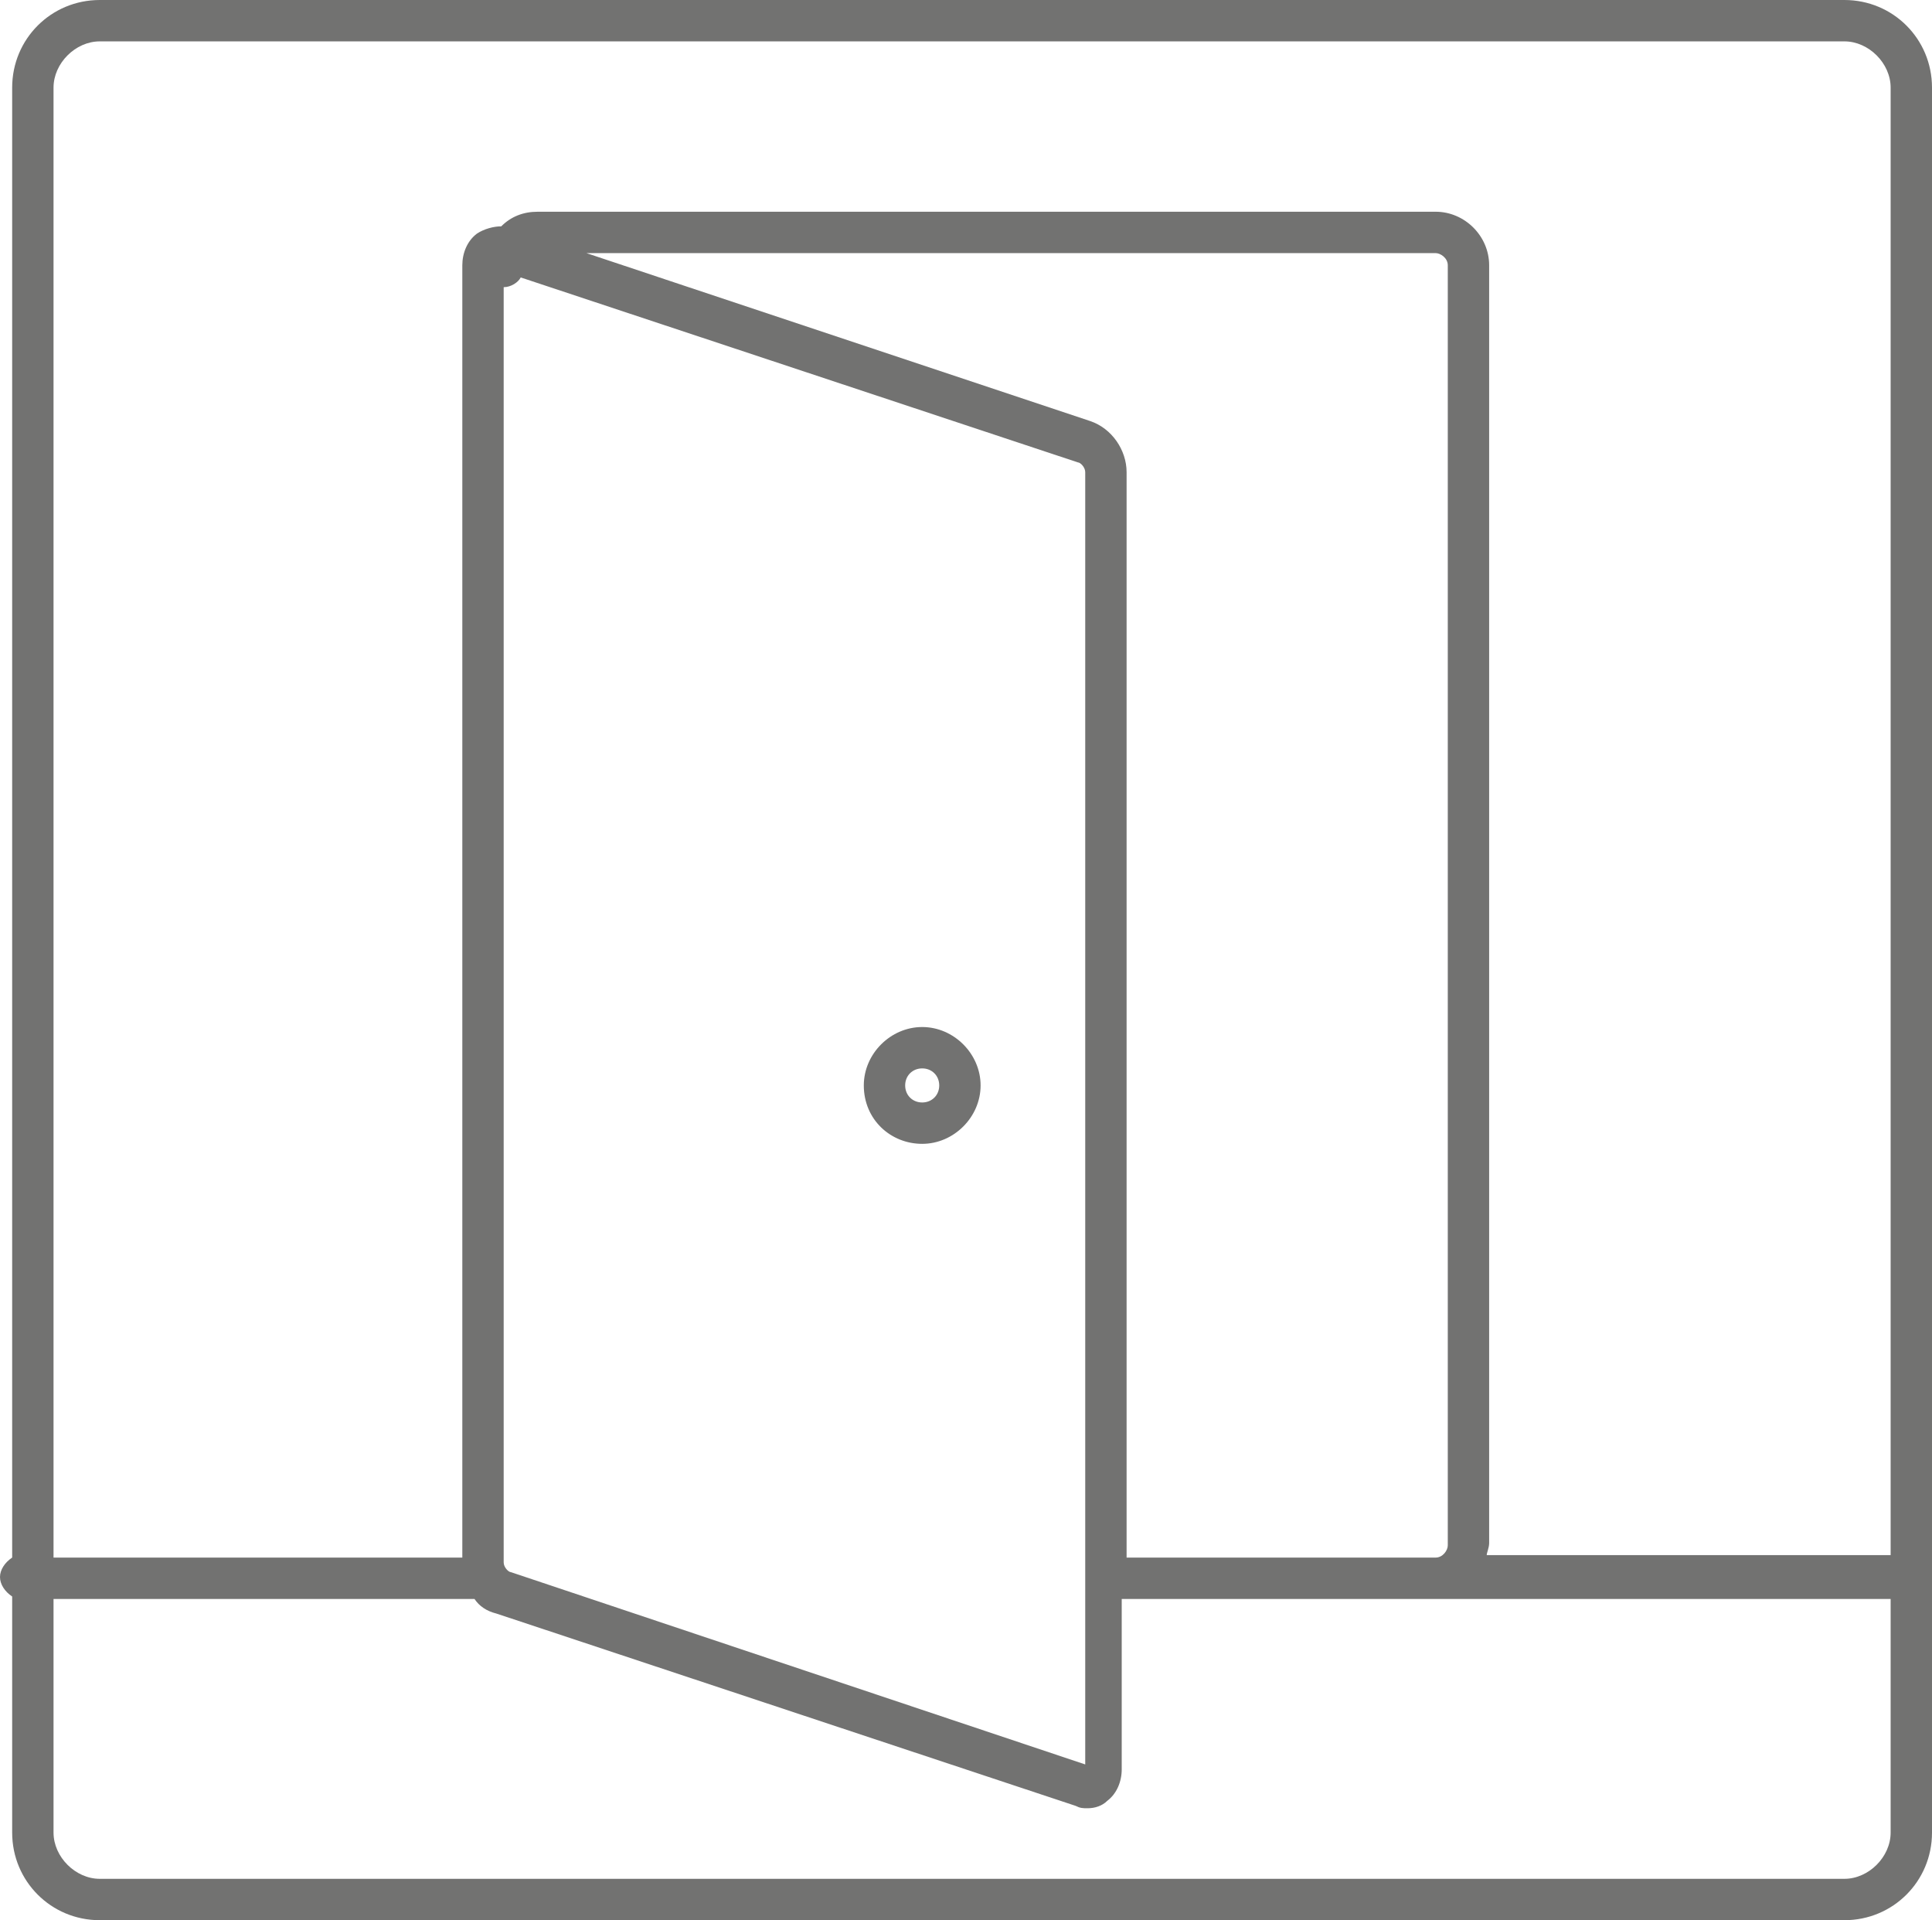 <?xml version="1.0" encoding="utf-8"?>
<!-- Generator: Adobe Illustrator 21.1.0, SVG Export Plug-In . SVG Version: 6.00 Build 0)  -->
<!DOCTYPE svg PUBLIC "-//W3C//DTD SVG 1.1//EN" "http://www.w3.org/Graphics/SVG/1.1/DTD/svg11.dtd">
<svg version="1.1" id="Layer_1" xmlns="http://www.w3.org/2000/svg" xmlns:xlink="http://www.w3.org/1999/xlink" x="0px" y="0px"
	 width="79.4px" height="78.9px" viewBox="0 0 79.4 78.9" style="enable-background:new 0 0 79.4 78.9;" xml:space="preserve">
<style type="text/css">
	.st0{fill:#727271;}
</style>
<g>
	<path class="st0" d="M75.8,0H4.1c-2,0-3.6,1.6-3.6,3.6V64C0.2,64.2,0,64.5,0,64.8s0.2,0.6,0.5,0.8v9.7c0,2,1.6,3.6,3.6,3.6h71.7
		c2,0,3.6-1.6,3.6-3.6V3.6C79.4,1.6,77.8,0,75.8,0z M4.1,1.7h71.7c1,0,1.9,0.9,1.9,1.9v60.3H61.1c0-0.1,0.1-0.3,0.1-0.5V10.9
		c0-1.2-1-2.2-2.2-2.2H22.1c-0.6,0-1.1,0.2-1.5,0.6c-0.3,0-0.7,0.1-1,0.3c-0.4,0.3-0.6,0.8-0.6,1.3v53.1H2.2V3.6
		C2.2,2.6,3.1,1.7,4.1,1.7z M46.3,63.9V19.4c0-0.9-0.6-1.8-1.5-2.1l-20.7-6.9H59c0.2,0,0.5,0.2,0.5,0.5v52.6c0,0.2-0.2,0.5-0.5,0.5
		h-6.7H46.3z M20.7,11.8C20.7,11.8,20.7,11.8,20.7,11.8c0.3,0,0.6-0.2,0.7-0.4L44.3,19c0.1,0,0.3,0.2,0.3,0.4l0,53.1L21,64.6
		c-0.1,0-0.3-0.2-0.3-0.4L20.7,11.8z M75.8,77.2H4.1c-1,0-1.9-0.9-1.9-1.9v-9.6h17.3c0.2,0.3,0.5,0.5,0.9,0.6l23.8,7.9
		c0.2,0.1,0.3,0.1,0.5,0.1c0.3,0,0.6-0.1,0.8-0.3c0.4-0.3,0.6-0.8,0.6-1.3v-7h6H59h18.7v9.6C77.7,76.3,76.8,77.2,75.8,77.2z"/>
	<path class="st0" d="M37.9,47c1.3,0,2.4-1.1,2.4-2.4c0-1.3-1.1-2.4-2.4-2.4s-2.4,1.1-2.4,2.4C35.5,46,36.6,47,37.9,47z M37.9,43.9
		c0.4,0,0.7,0.3,0.7,0.7c0,0.4-0.3,0.7-0.7,0.7c-0.4,0-0.7-0.3-0.7-0.7C37.2,44.2,37.5,43.9,37.9,43.9z"/>
</g>
</svg>
